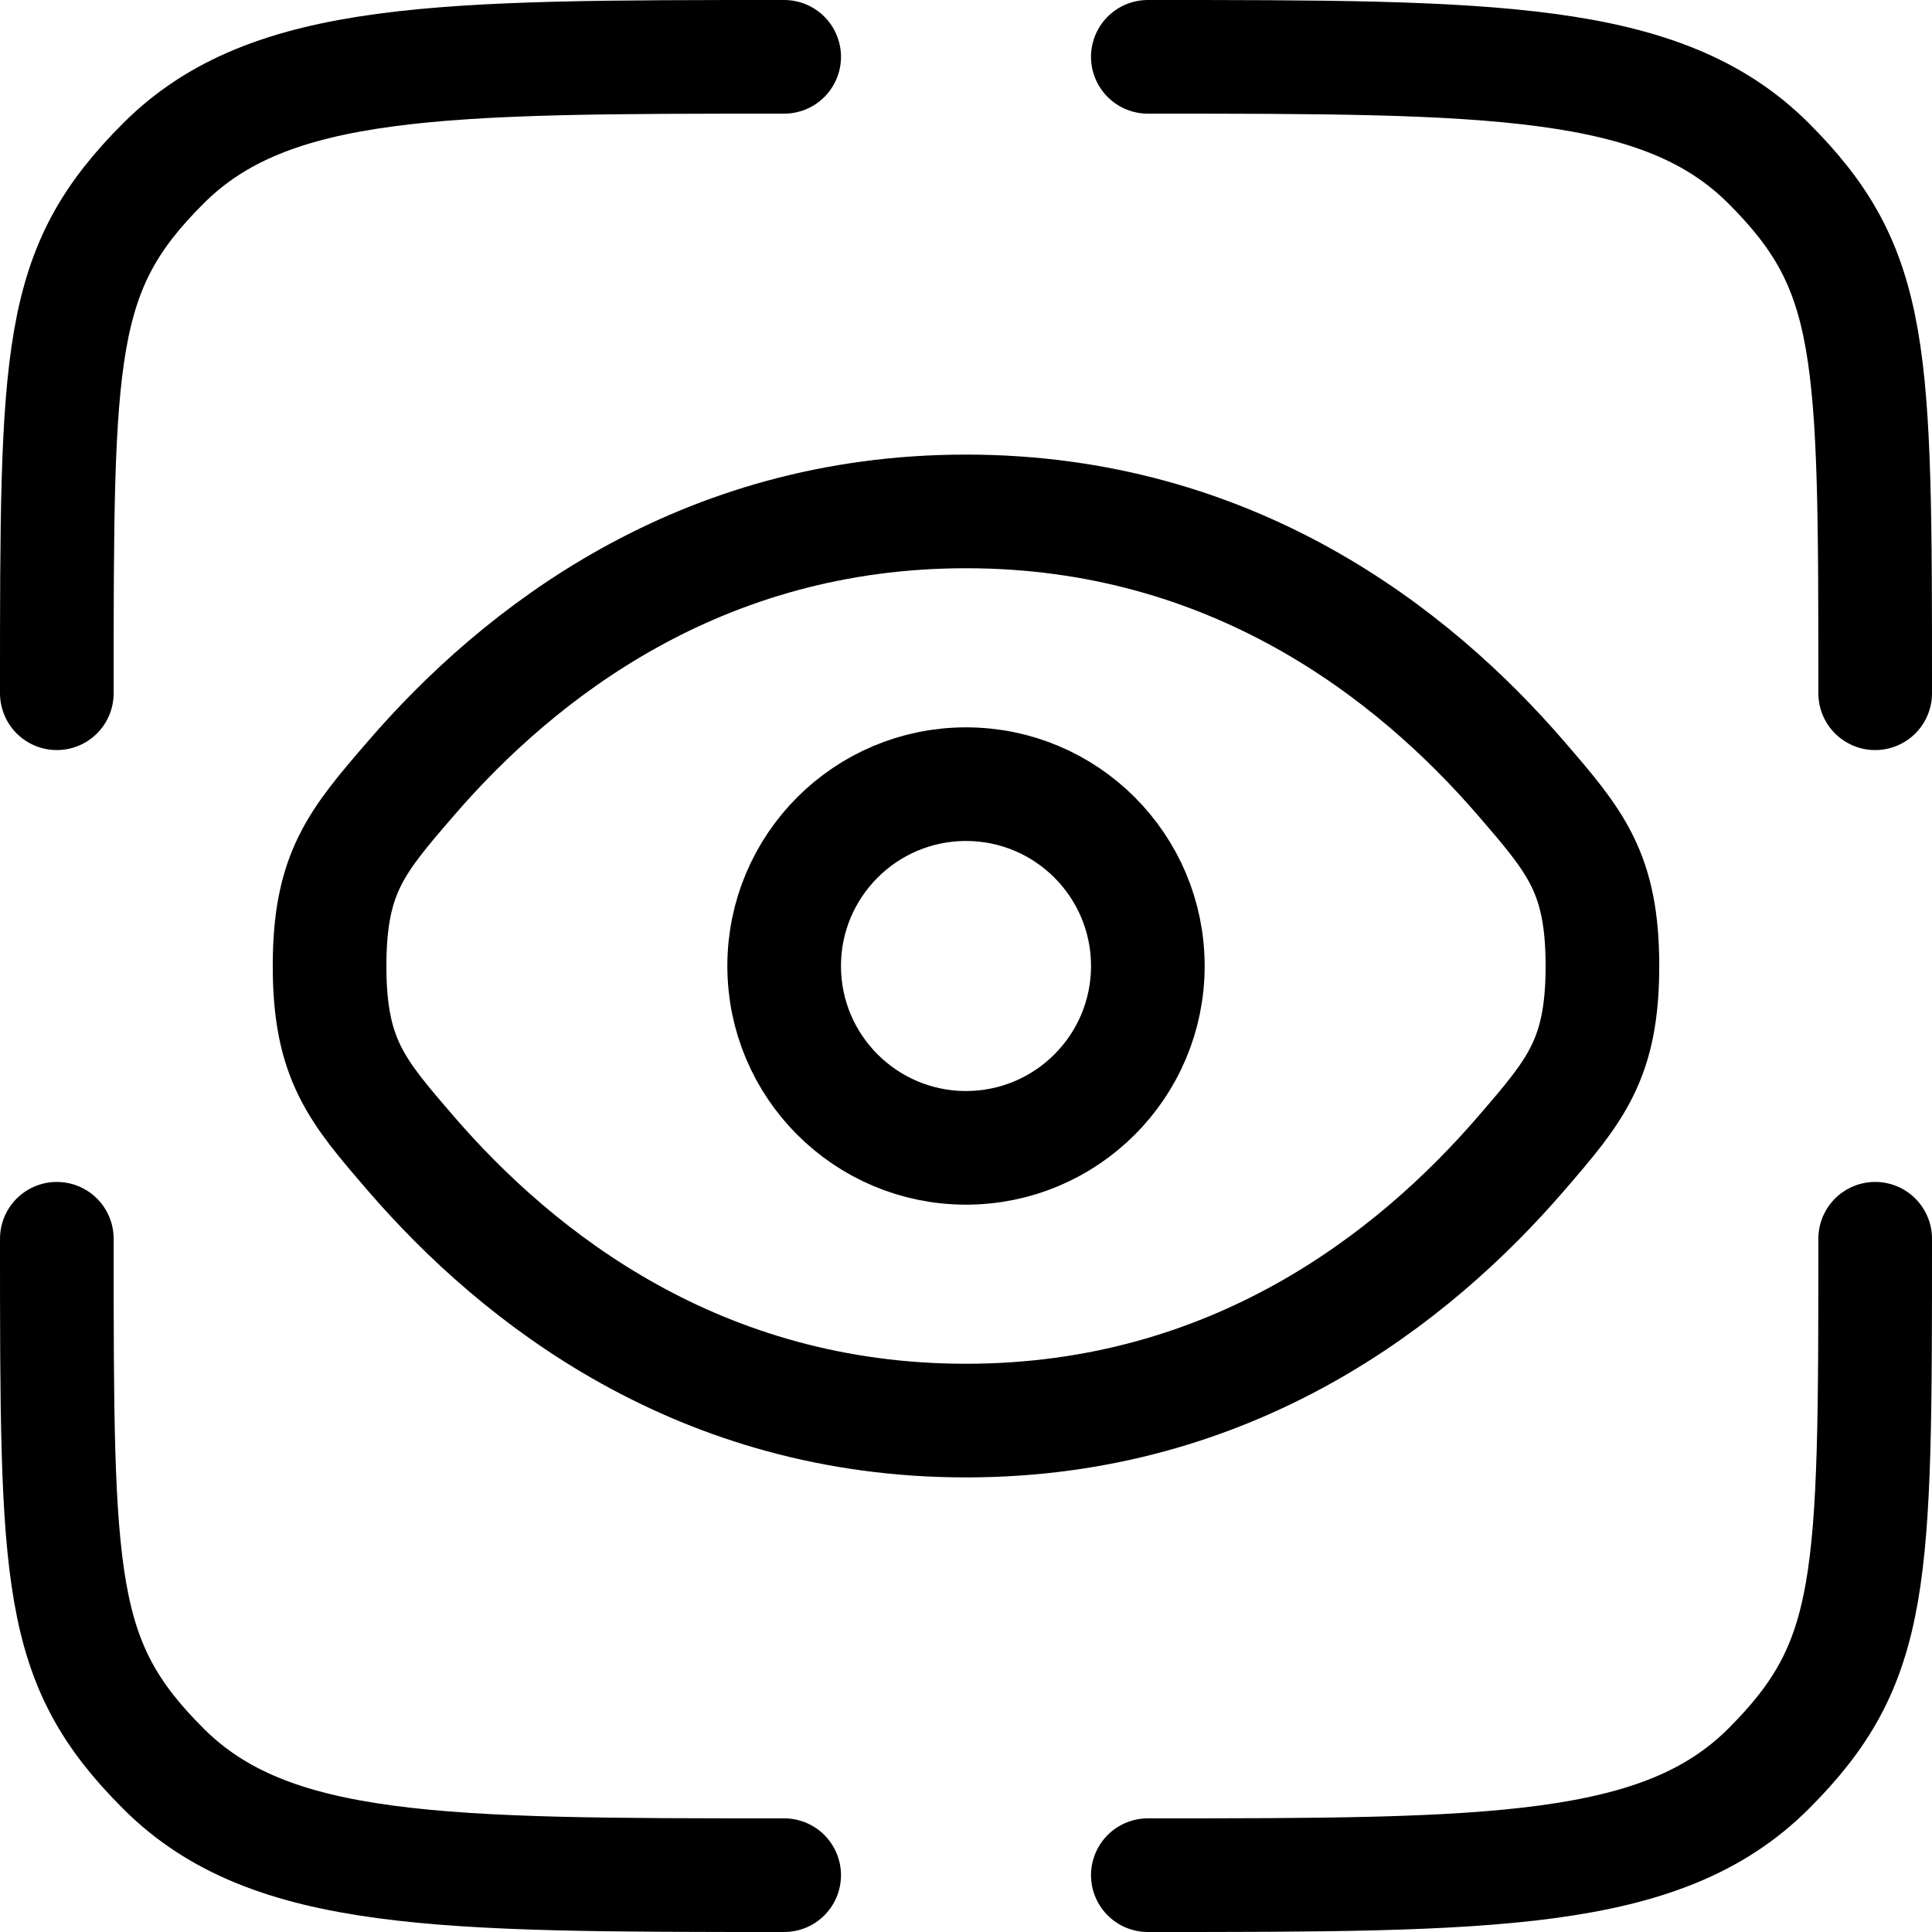 <?xml version="1.0" encoding="UTF-8"?> <svg xmlns="http://www.w3.org/2000/svg" width="34" height="34" viewBox="0 0 34 34" fill="none"> <path d="M13.8 33C7.766 33 4.749 33 2.875 31.125C1 29.251 1 27.834 1 21.8M33 21.8C33 27.834 33 29.251 31.125 31.125C29.251 33 26.234 33 20.2 33M20.2 1C26.234 1 29.251 1 31.125 2.875C33 4.749 33 6.166 33 12.2M13.8 1C7.766 1 4.749 1 2.875 2.875C1 4.749 1 6.166 1 12.2" stroke="black" stroke-width="2" stroke-linecap="round"></path> <path d="M7.227 20.296C6.275 19.192 5.8 18.64 5.8 17C5.8 15.36 6.275 14.808 7.227 13.704C9.128 11.499 12.315 9 17 9C21.683 9 24.872 11.499 26.773 13.704C27.725 14.808 28.2 15.36 28.2 17C28.2 18.64 27.725 19.192 26.773 20.296C24.872 22.501 21.685 25 17 25C12.317 25 9.128 22.501 7.227 20.296Z" stroke="black" stroke-width="2"></path> <path d="M17 20.2C18.767 20.2 20.2 18.767 20.2 17C20.2 15.233 18.767 13.8 17 13.8C15.233 13.8 13.8 15.233 13.8 17C13.8 18.767 15.233 20.2 17 20.2Z" stroke="black" stroke-width="2"></path> </svg> 